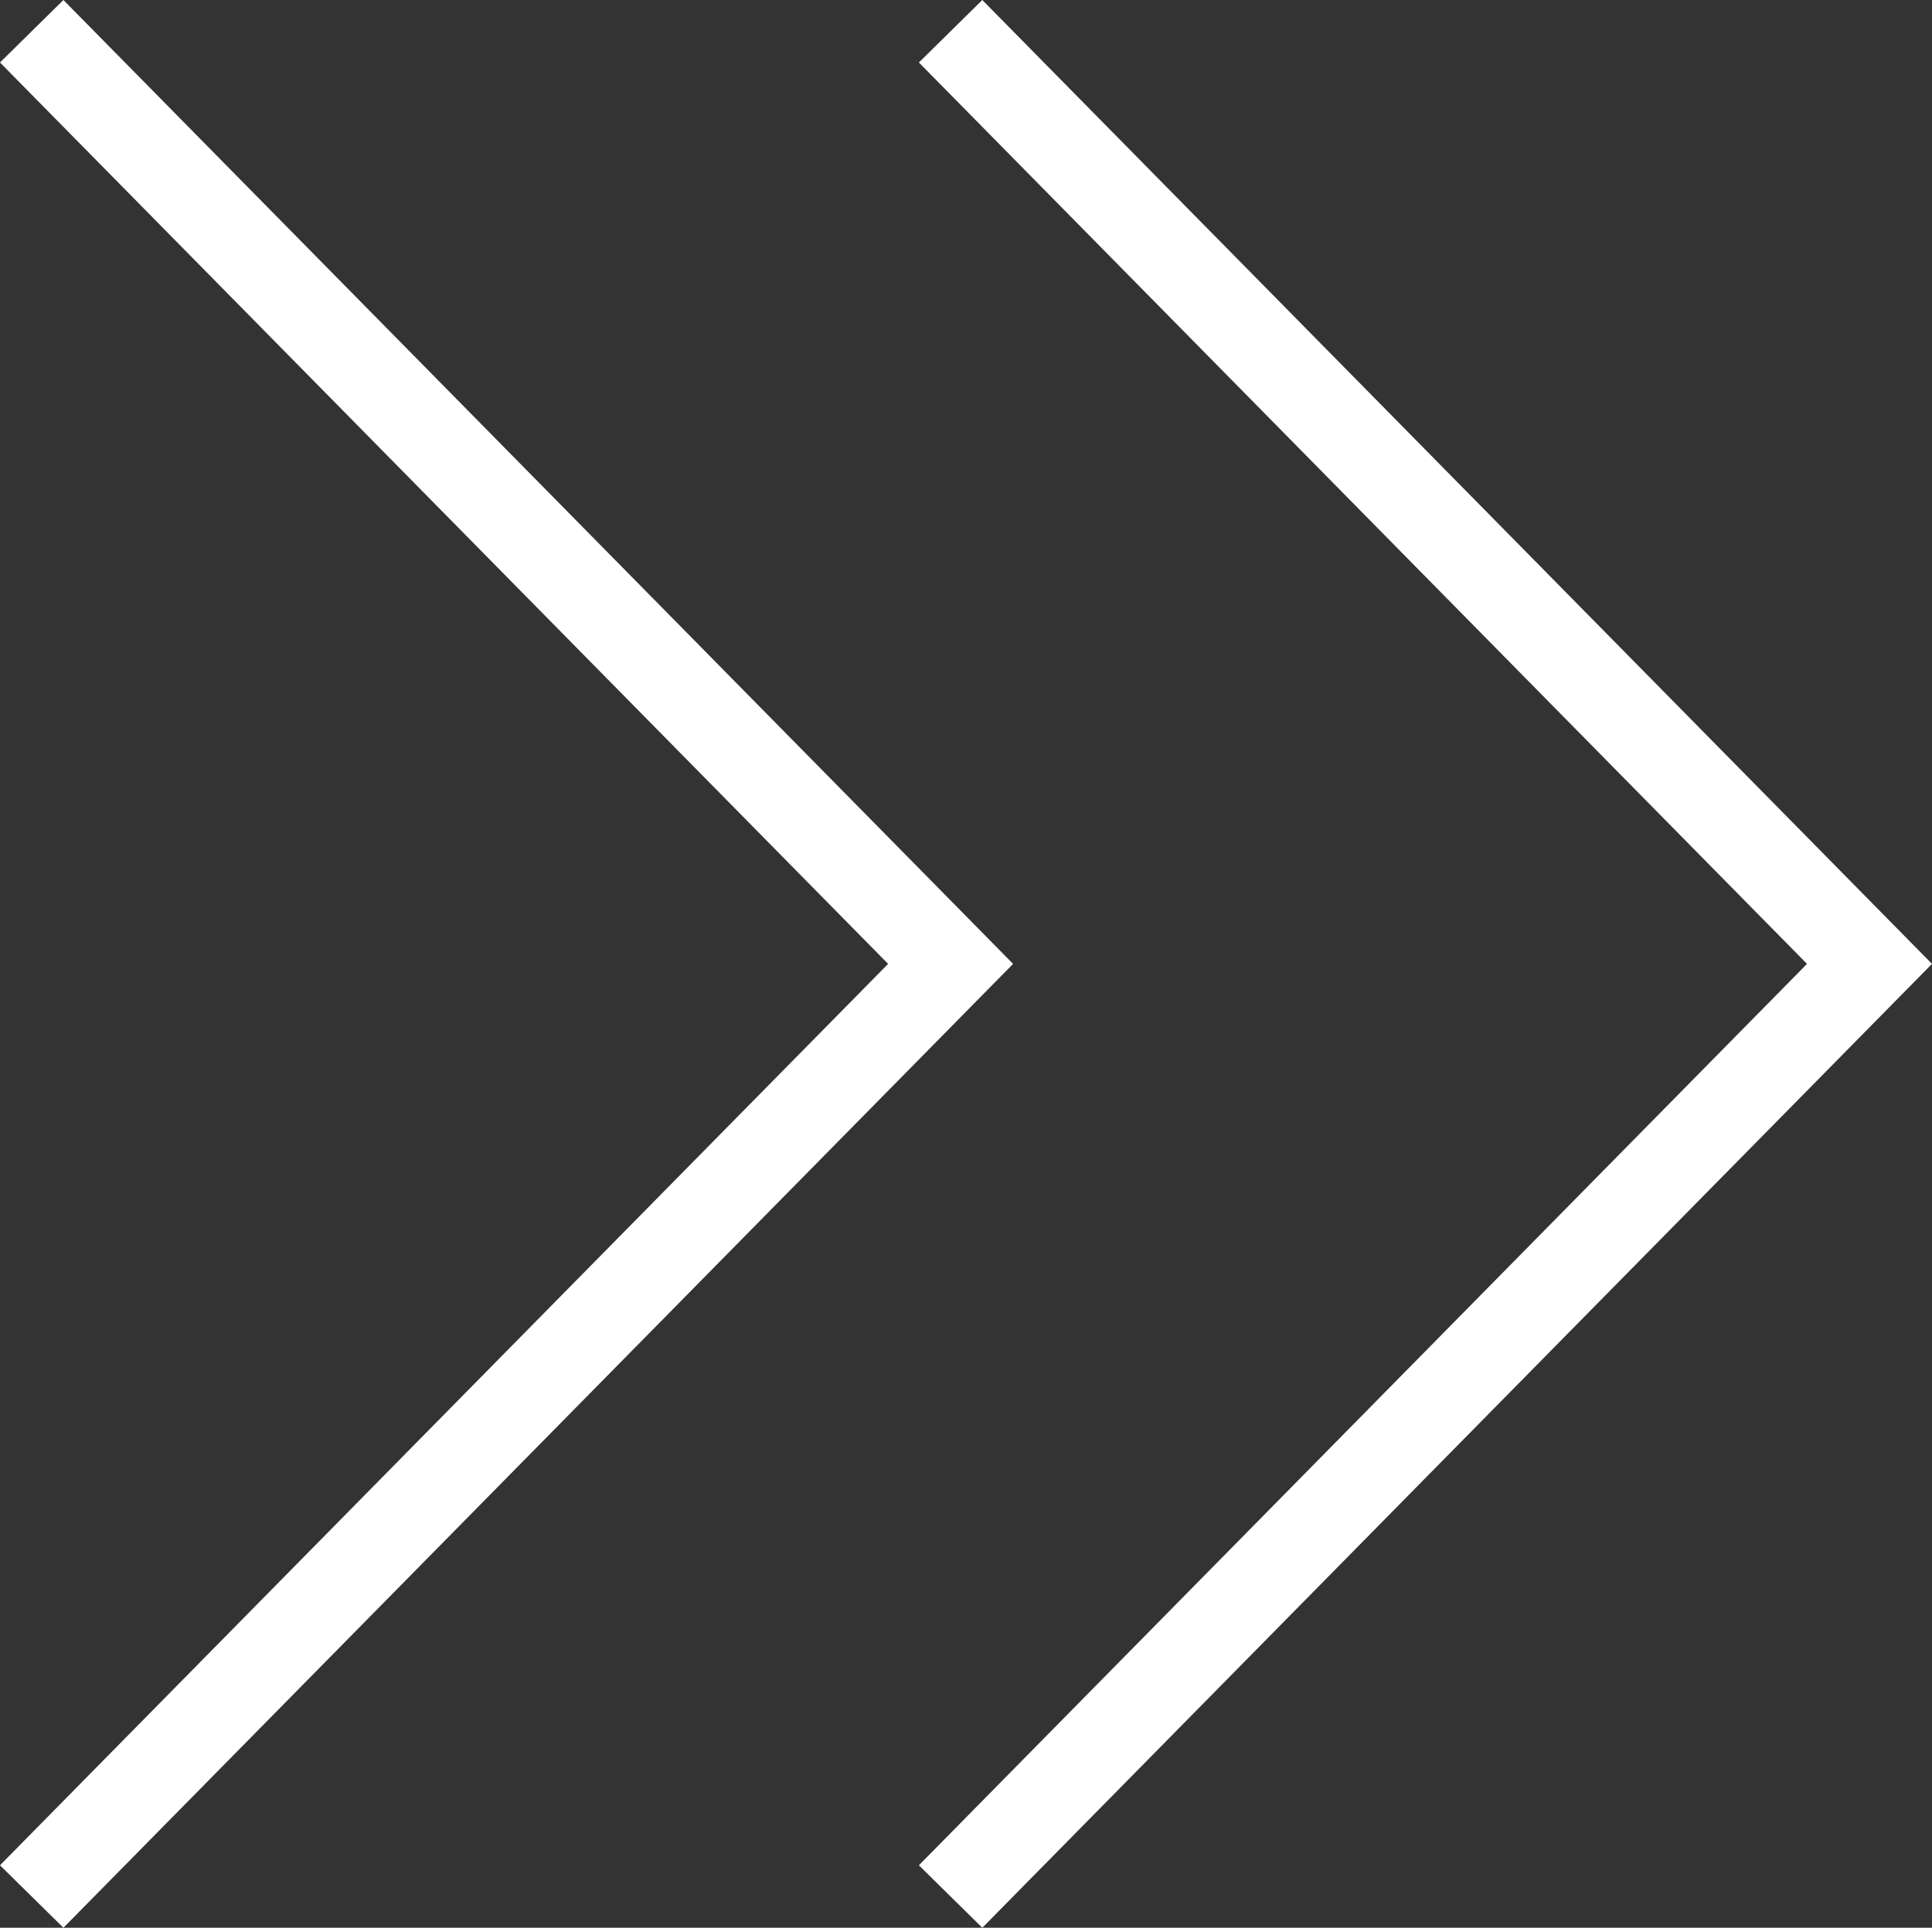 <svg xmlns="http://www.w3.org/2000/svg" width="43.4" height="43.308" viewBox="0 0 43.4 43.308">
  <rect x="0" y="0" width="43.4" height="43.308" fill="#333333" stroke="none"/>
  <g id="グループ_11" data-name="グループ 11" transform="translate(-513.061 -2177.259)">
    <path id="パス_6" data-name="パス 6" d="M513.773,2169.505l20.642,20.952-20.642,20.952" transform="translate(0 8.456)" fill="none" stroke="#fff" stroke-width="2"/>
    <path id="パス_7" data-name="パス 7" d="M513.773,2169.505l20.642,20.952-20.642,20.952" transform="translate(20.642 8.456)" fill="none" stroke="#fff" stroke-width="2"/>
  </g>
</svg>
